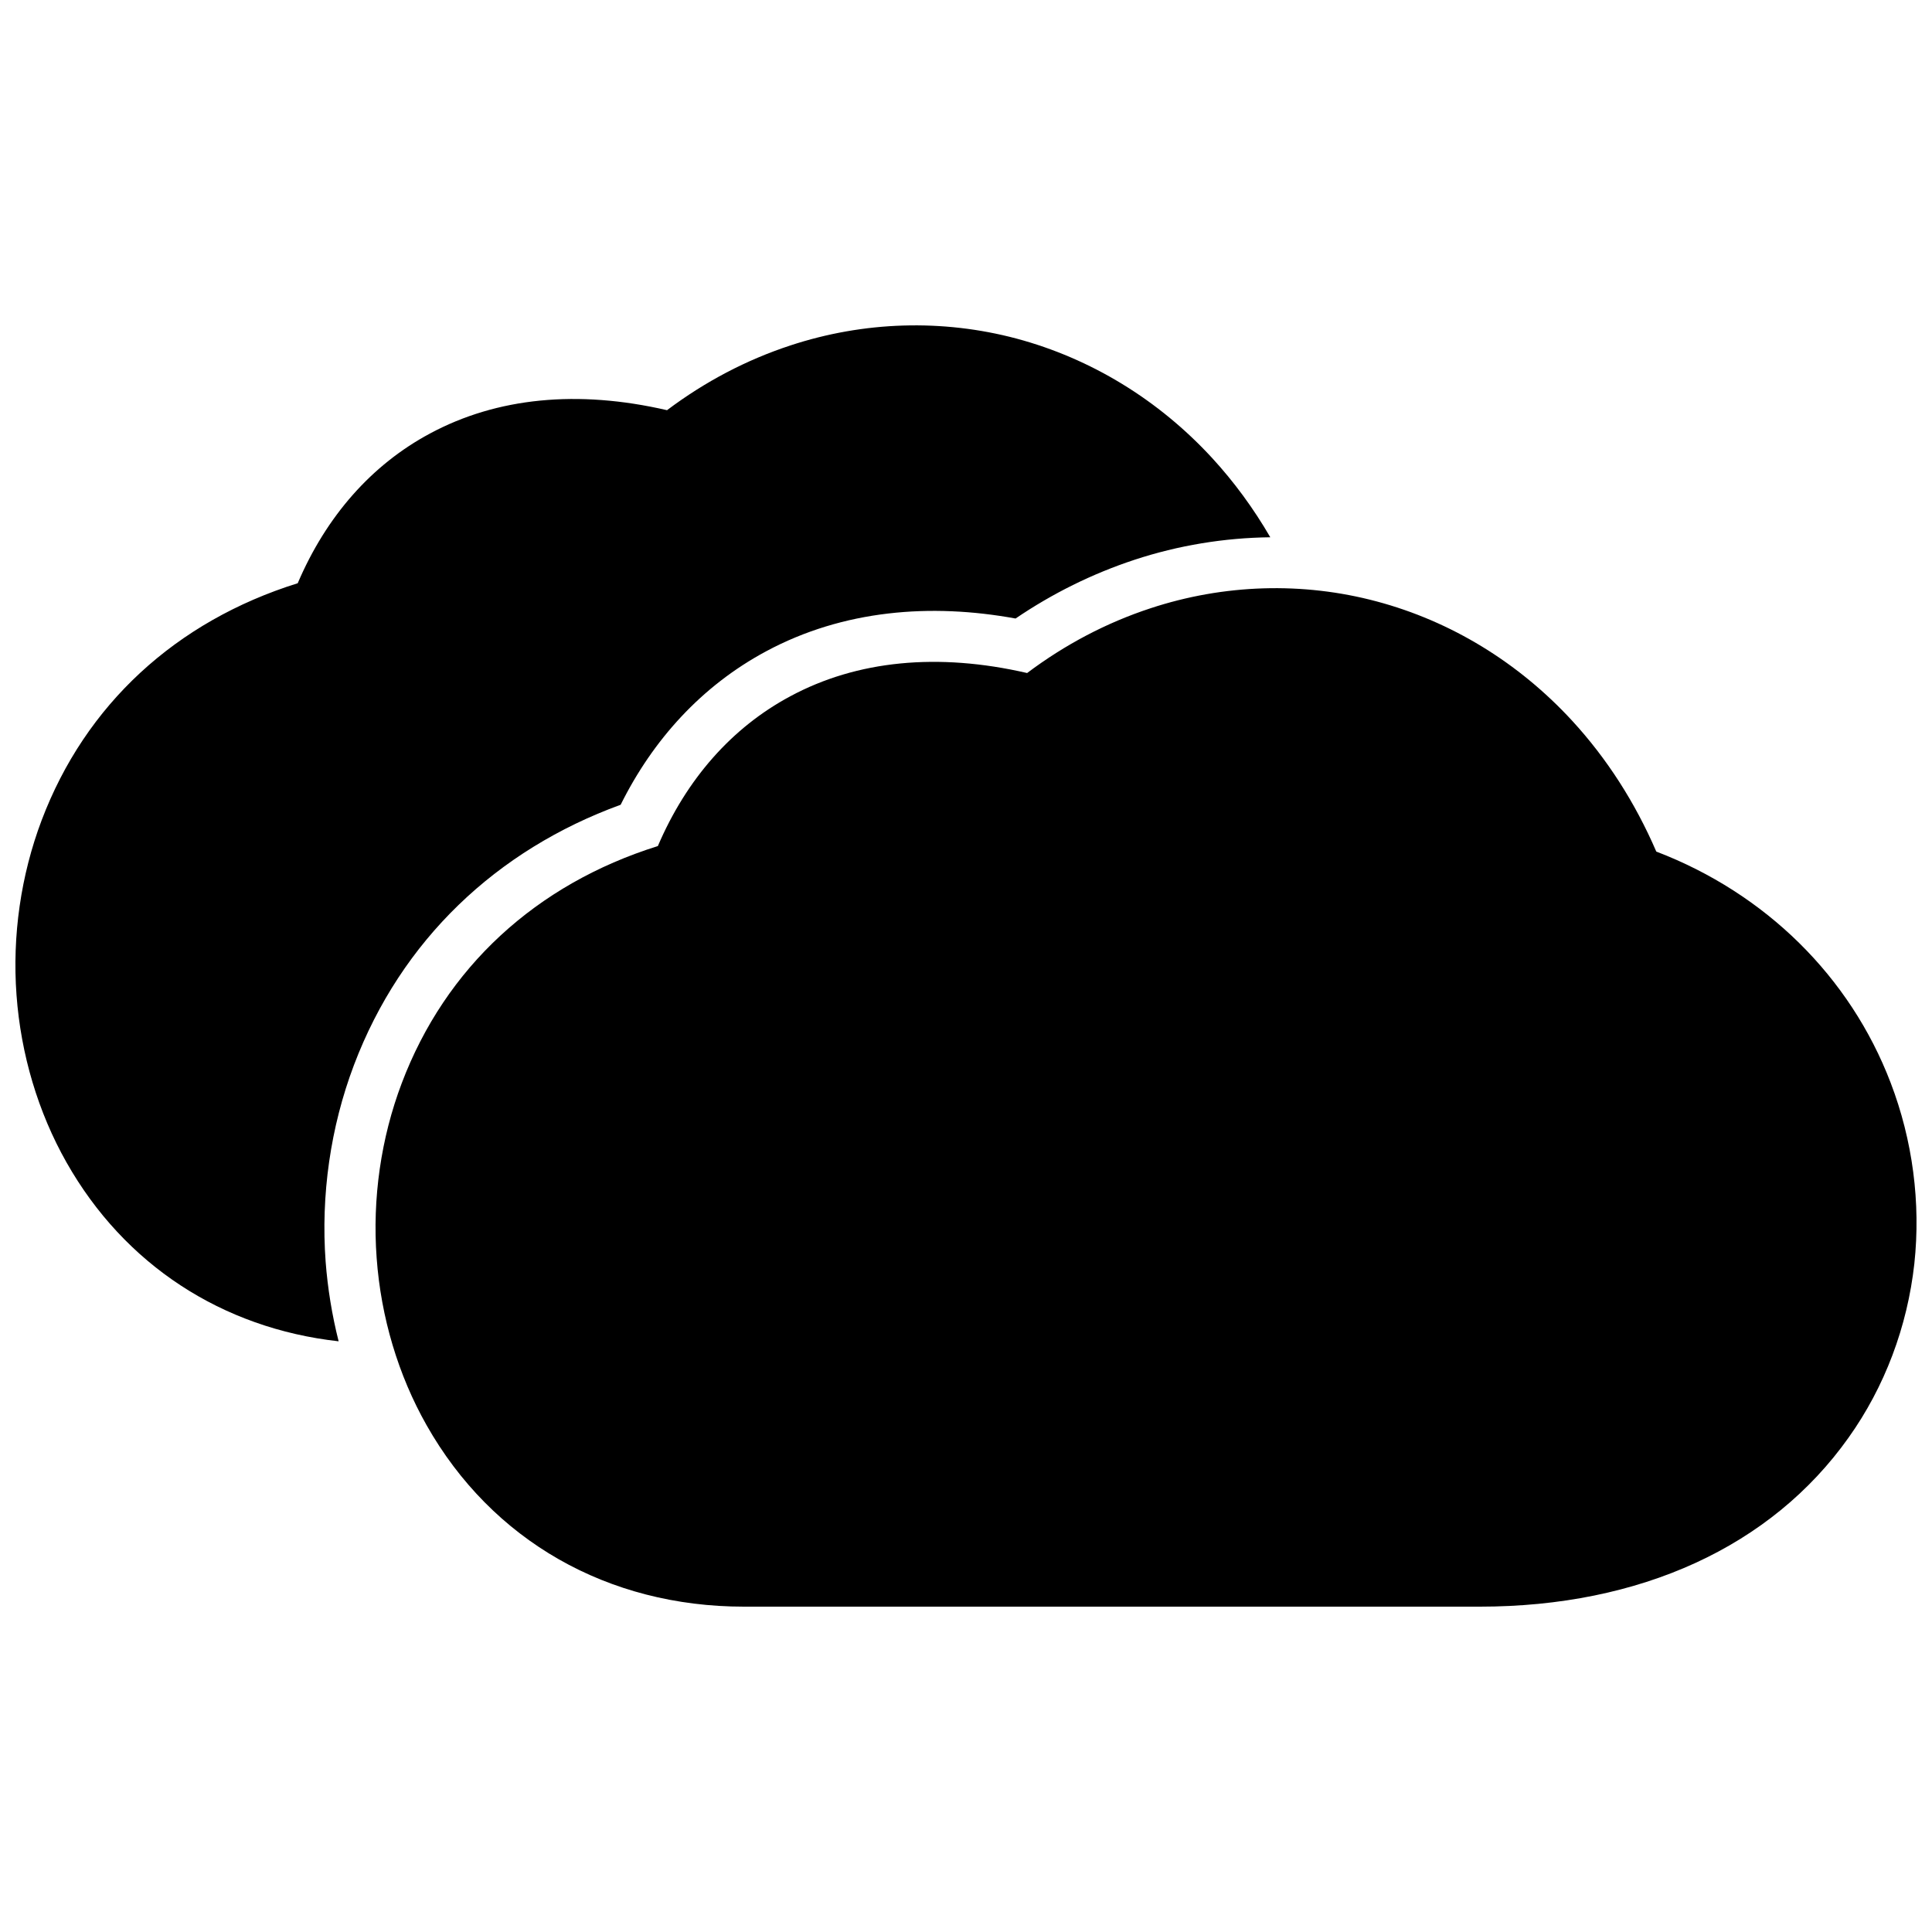 <?xml version="1.0" encoding="UTF-8"?>
<!-- The Best Svg Icon site in the world: iconSvg.co, Visit us! https://iconsvg.co -->
<svg width="800px" height="800px" version="1.1" viewBox="144 144 512 512" xmlns="http://www.w3.org/2000/svg">
 <defs>
  <clipPath id="a">
   <path d="m148.09 230h503.81v340h-503.81z"/>
  </clipPath>
 </defs>
 <g clip-path="url(#a)">
  <path d="m536.1 569.78h-194.93c-36.152 0-66.805-17.512-84.105-48.062-7.516-13.25-12.113-28.617-13.25-44.355-1.168-15.719 1.137-31.75 6.66-46.332 11.586-30.621 35.559-52.699 67.863-62.816 7.598-17.766 19.617-31.406 35.105-39.699 17.664-9.5 39.105-11.617 62.754-6.156 10.078-7.566 21.039-13.332 32.695-17.16 19.438-6.41 40.316-7.062 59.953-1.812 19.668 5.25 37.574 16.172 51.793 31.617 9.191 9.996 16.668 21.633 22.297 34.672 28.91 11.062 51.34 33.09 62.109 61.273 5.836 15.246 8.012 31.82 6.277 47.934-1.844 16.688-7.848 32.668-17.441 46.117-20.484 28.863-55.215 44.781-97.777 44.781m-302.36-70.32c-30.895-3.445-56.77-20.293-72.117-47.41-7.527-13.289-12.102-28.637-13.25-44.355-1.16-15.699 1.148-31.73 6.66-46.32 11.598-30.633 35.539-52.707 67.863-62.816 7.578-17.773 19.609-31.418 35.094-39.699 17.695-9.5 39.066-11.637 62.773-6.156 10.078-7.578 21.039-13.332 32.695-17.16 19.469-6.41 40.293-7.043 59.941-1.812 19.699 5.281 37.613 16.211 51.812 31.629 5.844 6.359 10.992 13.383 15.426 21.02-12.191 0.141-24.363 2.144-35.98 5.965-11.215 3.699-21.785 8.949-31.527 15.566-22.469-4.109-45.625-2.309-66.102 8.688-17.129 9.191-30.016 23.488-38.551 40.668-32.848 11.961-58.121 35.832-70.676 68.973-6.246 16.504-8.797 34.512-7.508 52.113 0.543 7.094 1.691 14.176 3.445 21.109z"/>
 </g>
</svg>
